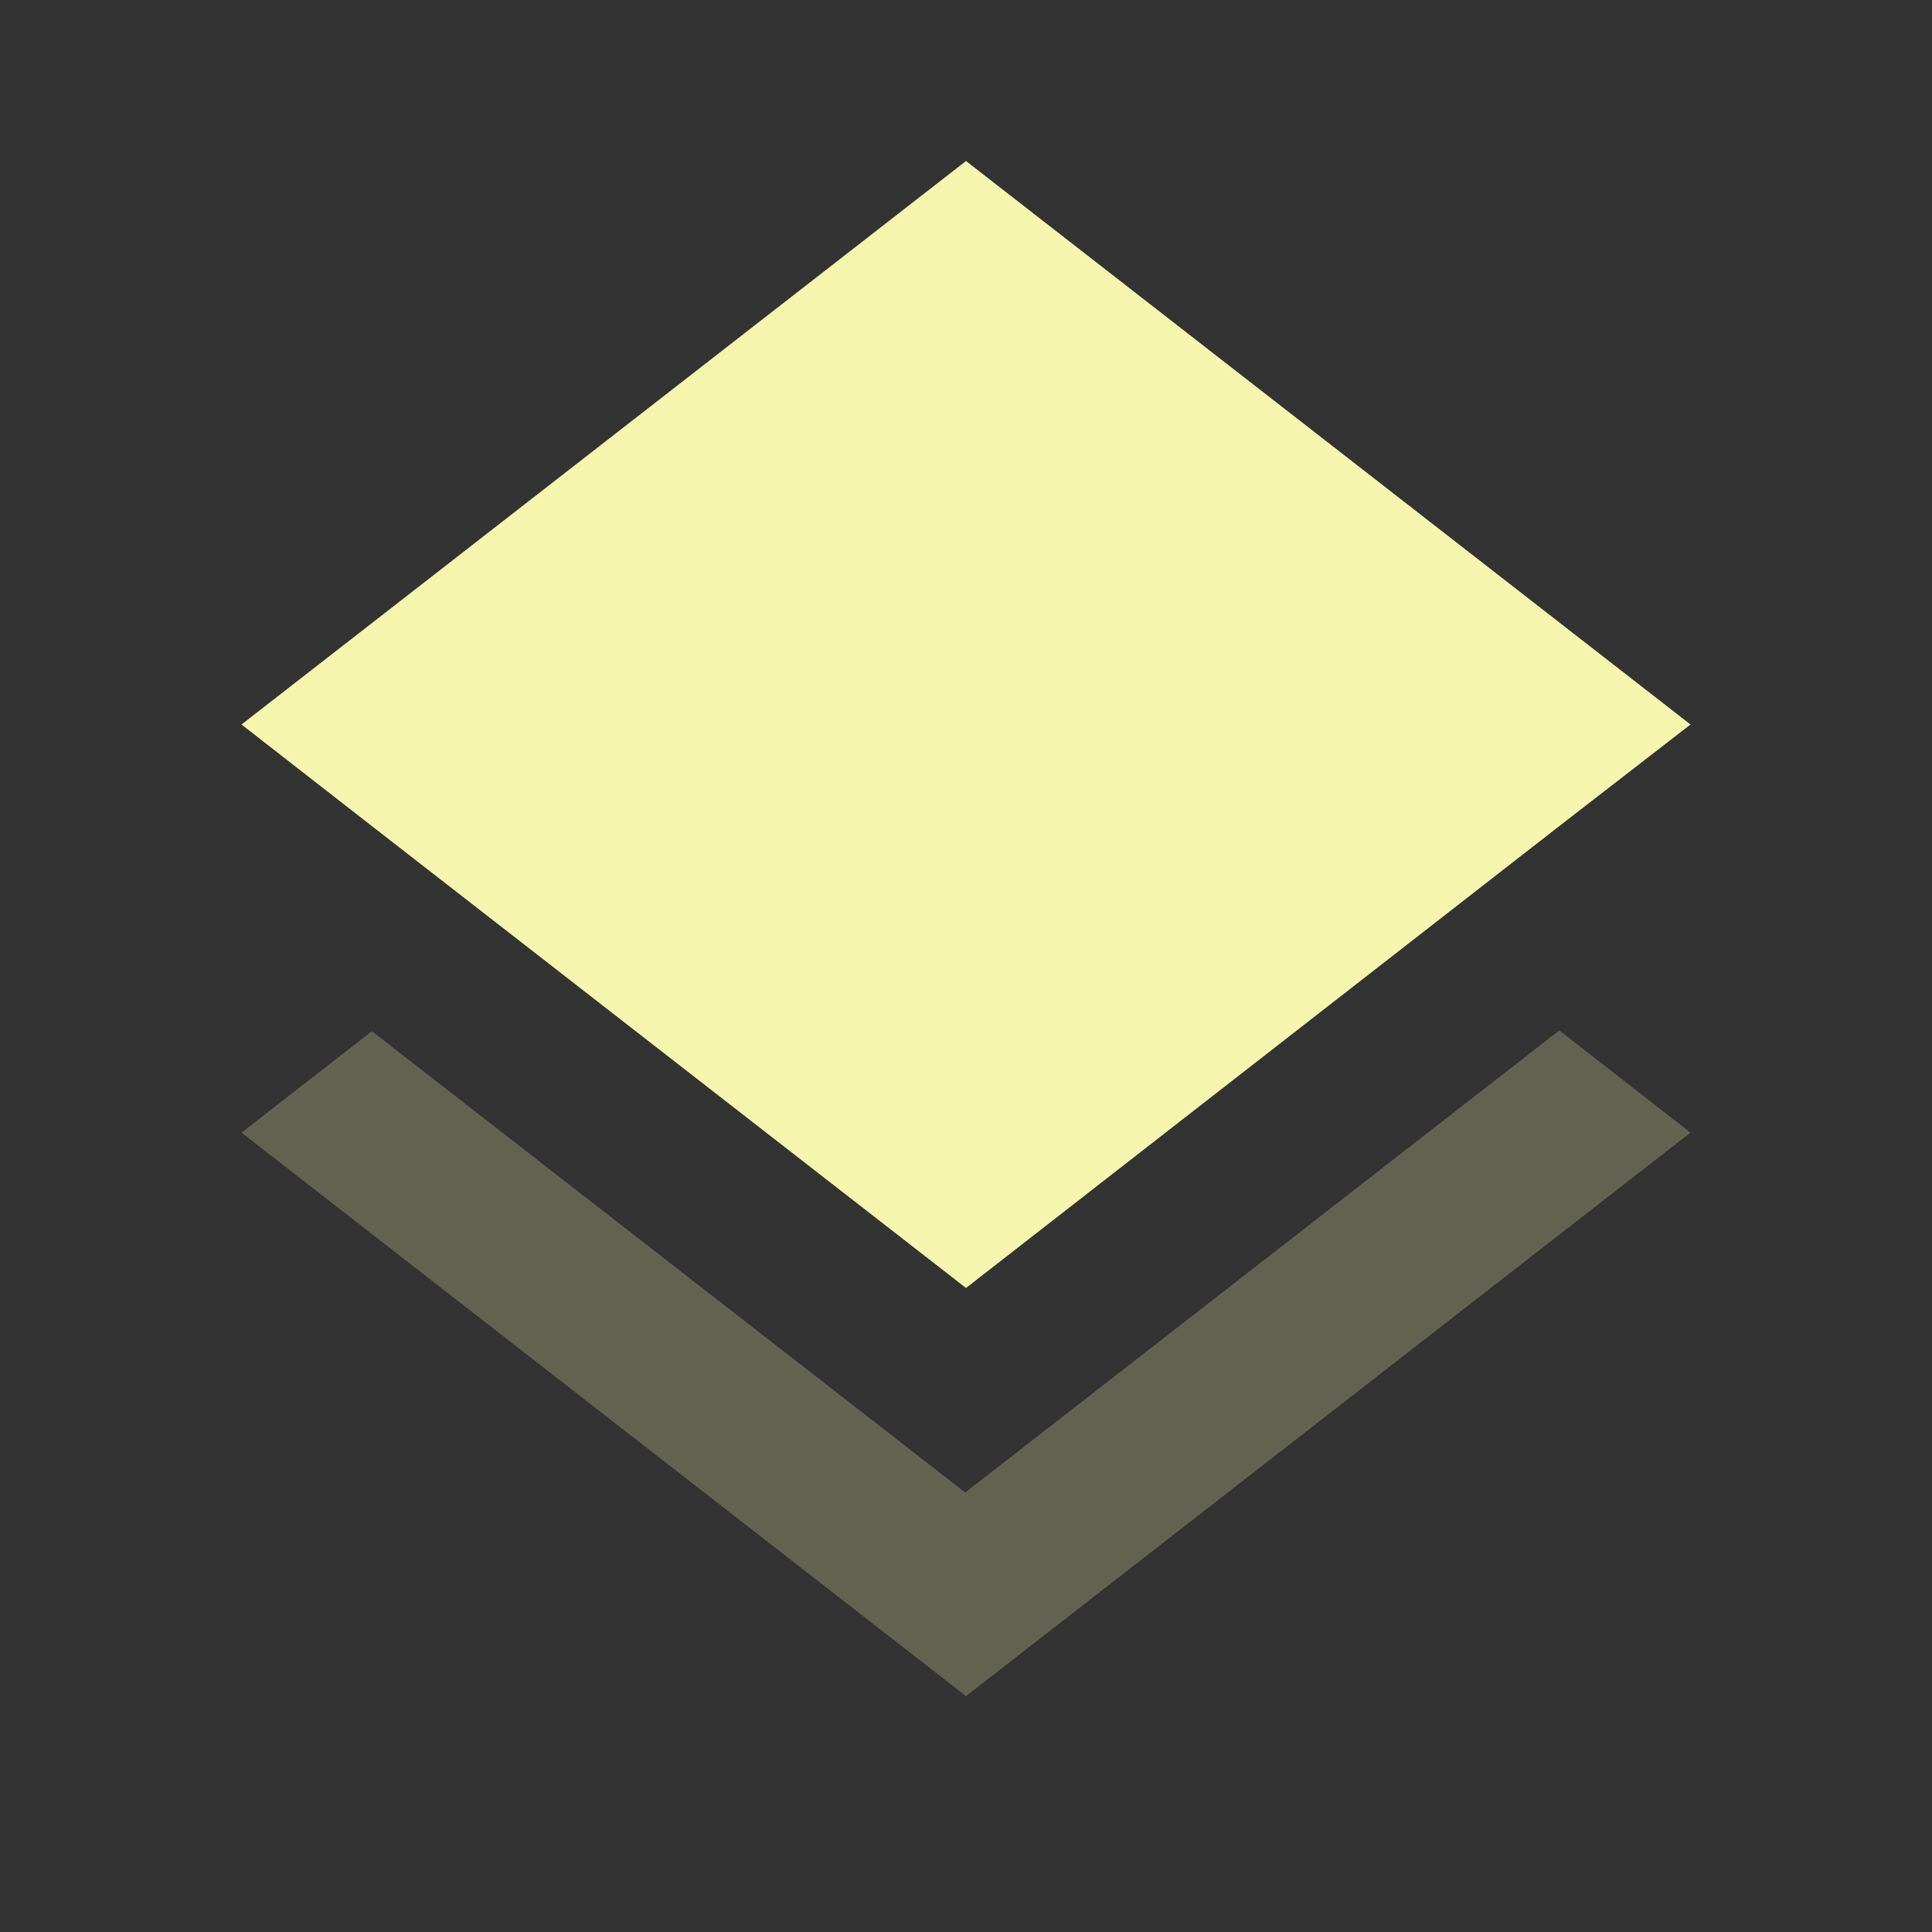 <?xml version="1.0" encoding="UTF-8"?>
<svg width="80px" height="80px" viewBox="0 0 80 80" fill="#f6f5ae" version="1.1" xmlns="http://www.w3.org/2000/svg">
  <rect x="0" y="0" width="80" height="80" fill="#333333" stroke="none"/>
  <polygon points="40 53.333 64.533 34.233 70 30 40 6.667 10 30 15.433 34.233"/>
  <polygon opacity="0.25" points="39.967 61.8 15.4 42.7 10 46.9 40 70.233 70 46.9 64.567 42.667"/>
</svg>
